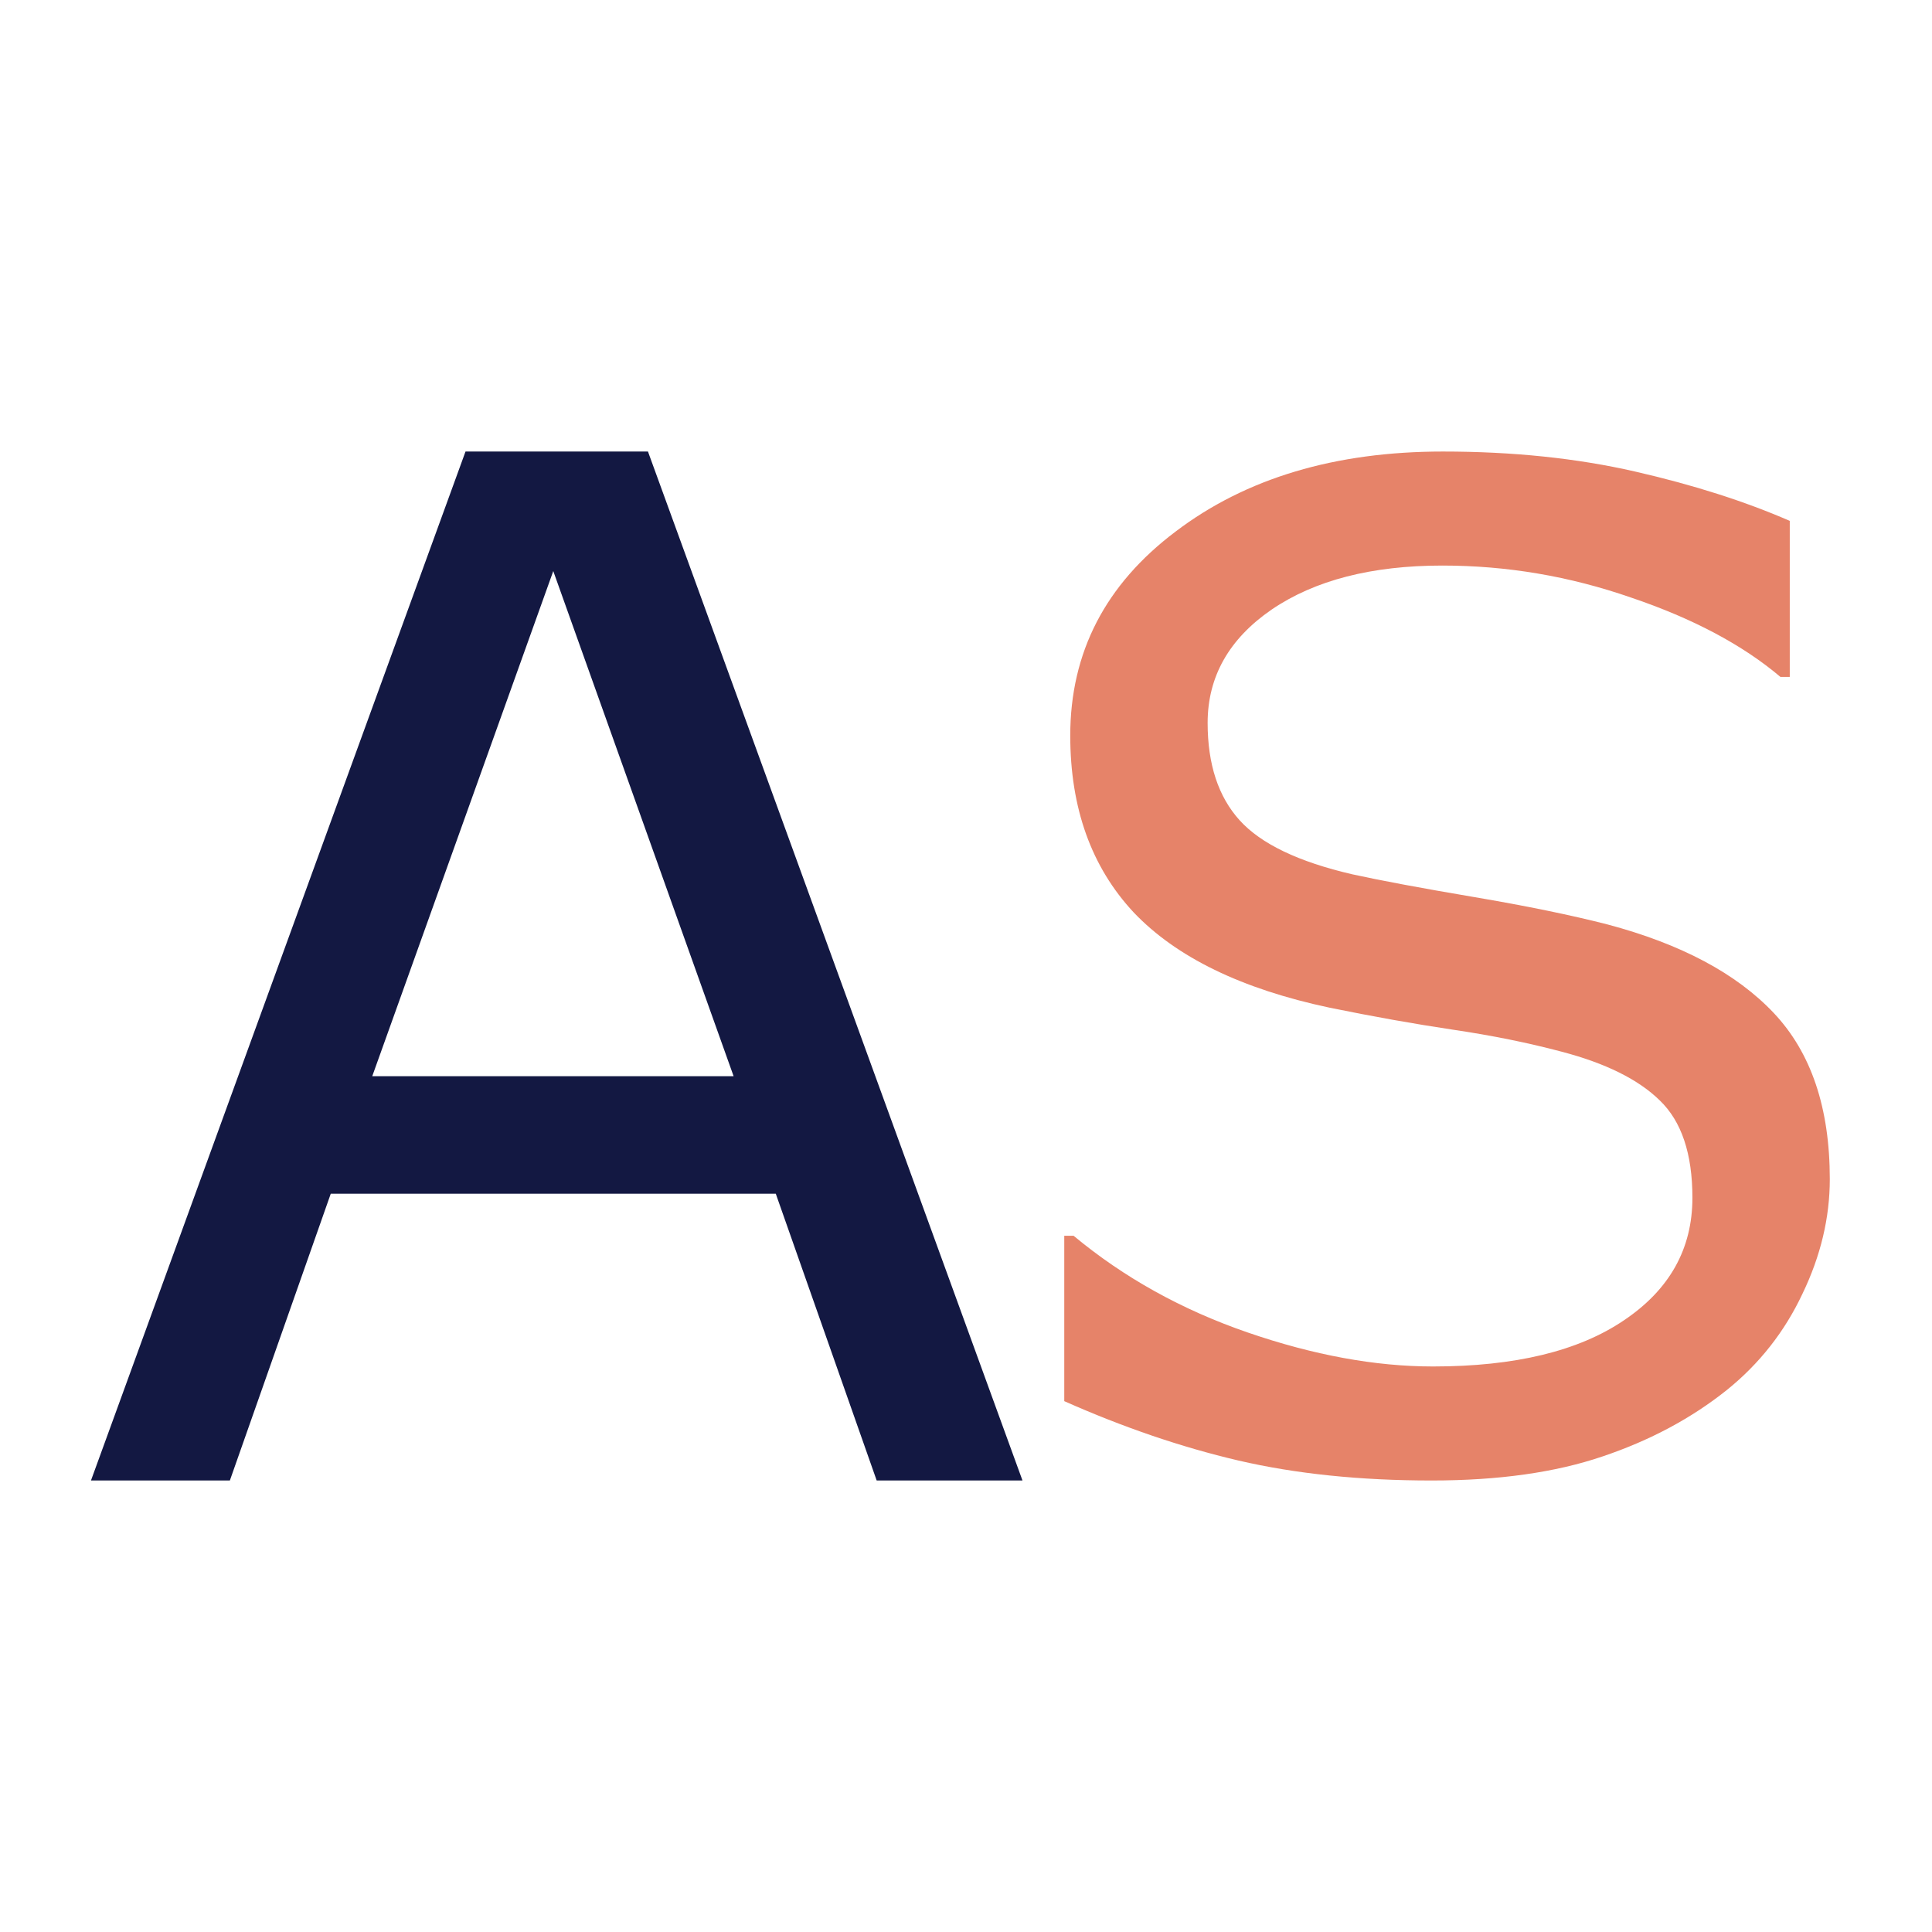<?xml version="1.0" encoding="UTF-8" standalone="no"?>
<!-- Created with Inkscape (http://www.inkscape.org/) -->

<svg
   width="100mm"
   height="100mm"
   viewBox="0 0 100 100"
   version="1.1"
   id="svg1"
   sodipodi:docname="ArtSponsorIcon.svg"
   xmlns:inkscape="http://www.inkscape.org/namespaces/inkscape"
   xmlns:sodipodi="http://sodipodi.sourceforge.net/DTD/sodipodi-0.dtd"
   xmlns="http://www.w3.org/2000/svg"
   xmlns:svg="http://www.w3.org/2000/svg">
  <sodipodi:namedview
     id="namedview1"
     pagecolor="#ffffff"
     bordercolor="#000000"
     borderopacity="0.25"
     inkscape:showpageshadow="2"
     inkscape:pageopacity="0.0"
     inkscape:pagecheckerboard="0"
     inkscape:deskcolor="#d1d1d1"
     inkscape:document-units="mm" />
  <defs
     id="defs1" />
  <g
     inkscape:label="Layer 1"
     inkscape:groupmode="layer"
     id="layer1"
     transform="translate(-61.373,-85.118)">
    <path
       d="M 85.468,108.489 66.082,161.747 h 7.189 l 5.222,-14.843 h 23.034 l 5.222,14.843 h 7.547 L 94.911,108.489 Z m 4.542,6.188 9.335,26.146 H 80.64 Z"
       style="font-size:50.8px;font-family:Arial;-inkscape-font-specification:Arial;fill:#131842;fill-opacity:1;stroke-width:0.382;stroke-opacity:0"
       id="path3" />
    <path
       d="m 136.063,108.489 c -5.591,0 -10.205,1.381 -13.841,4.142 -3.636,2.738 -5.453,6.259 -5.453,10.562 0,3.751 1.093,6.8 3.279,9.147 2.209,2.324 5.592,3.969 10.148,4.936 2.255,0.46 4.383,0.84 6.385,1.139 2.025,0.299 3.9,0.679 5.626,1.139 2.278,0.598 3.969,1.438 5.074,2.52 1.127,1.081 1.691,2.761 1.691,5.039 0,2.646 -1.185,4.763 -3.555,6.351 -2.347,1.588 -5.638,2.382 -9.871,2.382 -2.991,0 -6.19,-0.587 -9.595,-1.76 -3.406,-1.174 -6.408,-2.842 -9.009,-5.005 h -0.483 v 8.56 c 3.06,1.358 6.063,2.382 9.009,3.072 2.968,0.69 6.305,1.035 10.01,1.035 3.452,0 6.397,-0.414 8.836,-1.243 2.462,-0.828 4.614,-1.979 6.454,-3.452 1.68,-1.358 2.98,-3.014 3.9,-4.97 0.943,-1.956 1.415,-3.935 1.415,-5.937 0,-3.682 -0.966,-6.546 -2.899,-8.594 -1.933,-2.048 -4.809,-3.578 -8.629,-4.591 -1.887,-0.483 -4.188,-0.955 -6.903,-1.415 -2.715,-0.46 -4.809,-0.851 -6.282,-1.174 -2.784,-0.644 -4.729,-1.576 -5.833,-2.796 -1.104,-1.22 -1.657,-2.899 -1.657,-5.039 0,-2.393 1.105,-4.349 3.313,-5.868 2.232,-1.519 5.177,-2.278 8.836,-2.278 3.337,0 6.592,0.552 9.768,1.657 3.198,1.081 5.776,2.451 7.731,4.107 h 0.483 v -8.077 c -2.324,-1.012 -4.993,-1.864 -8.008,-2.554 -3.014,-0.69 -6.328,-1.035 -9.94,-1.035 z"
       style="font-size:50.8px;font-family:Arial;-inkscape-font-specification:Arial;fill:#e68369;fill-opacity:1;stroke-width:0.368;stroke-opacity:0"
       id="path2" />
  </g>
</svg>
